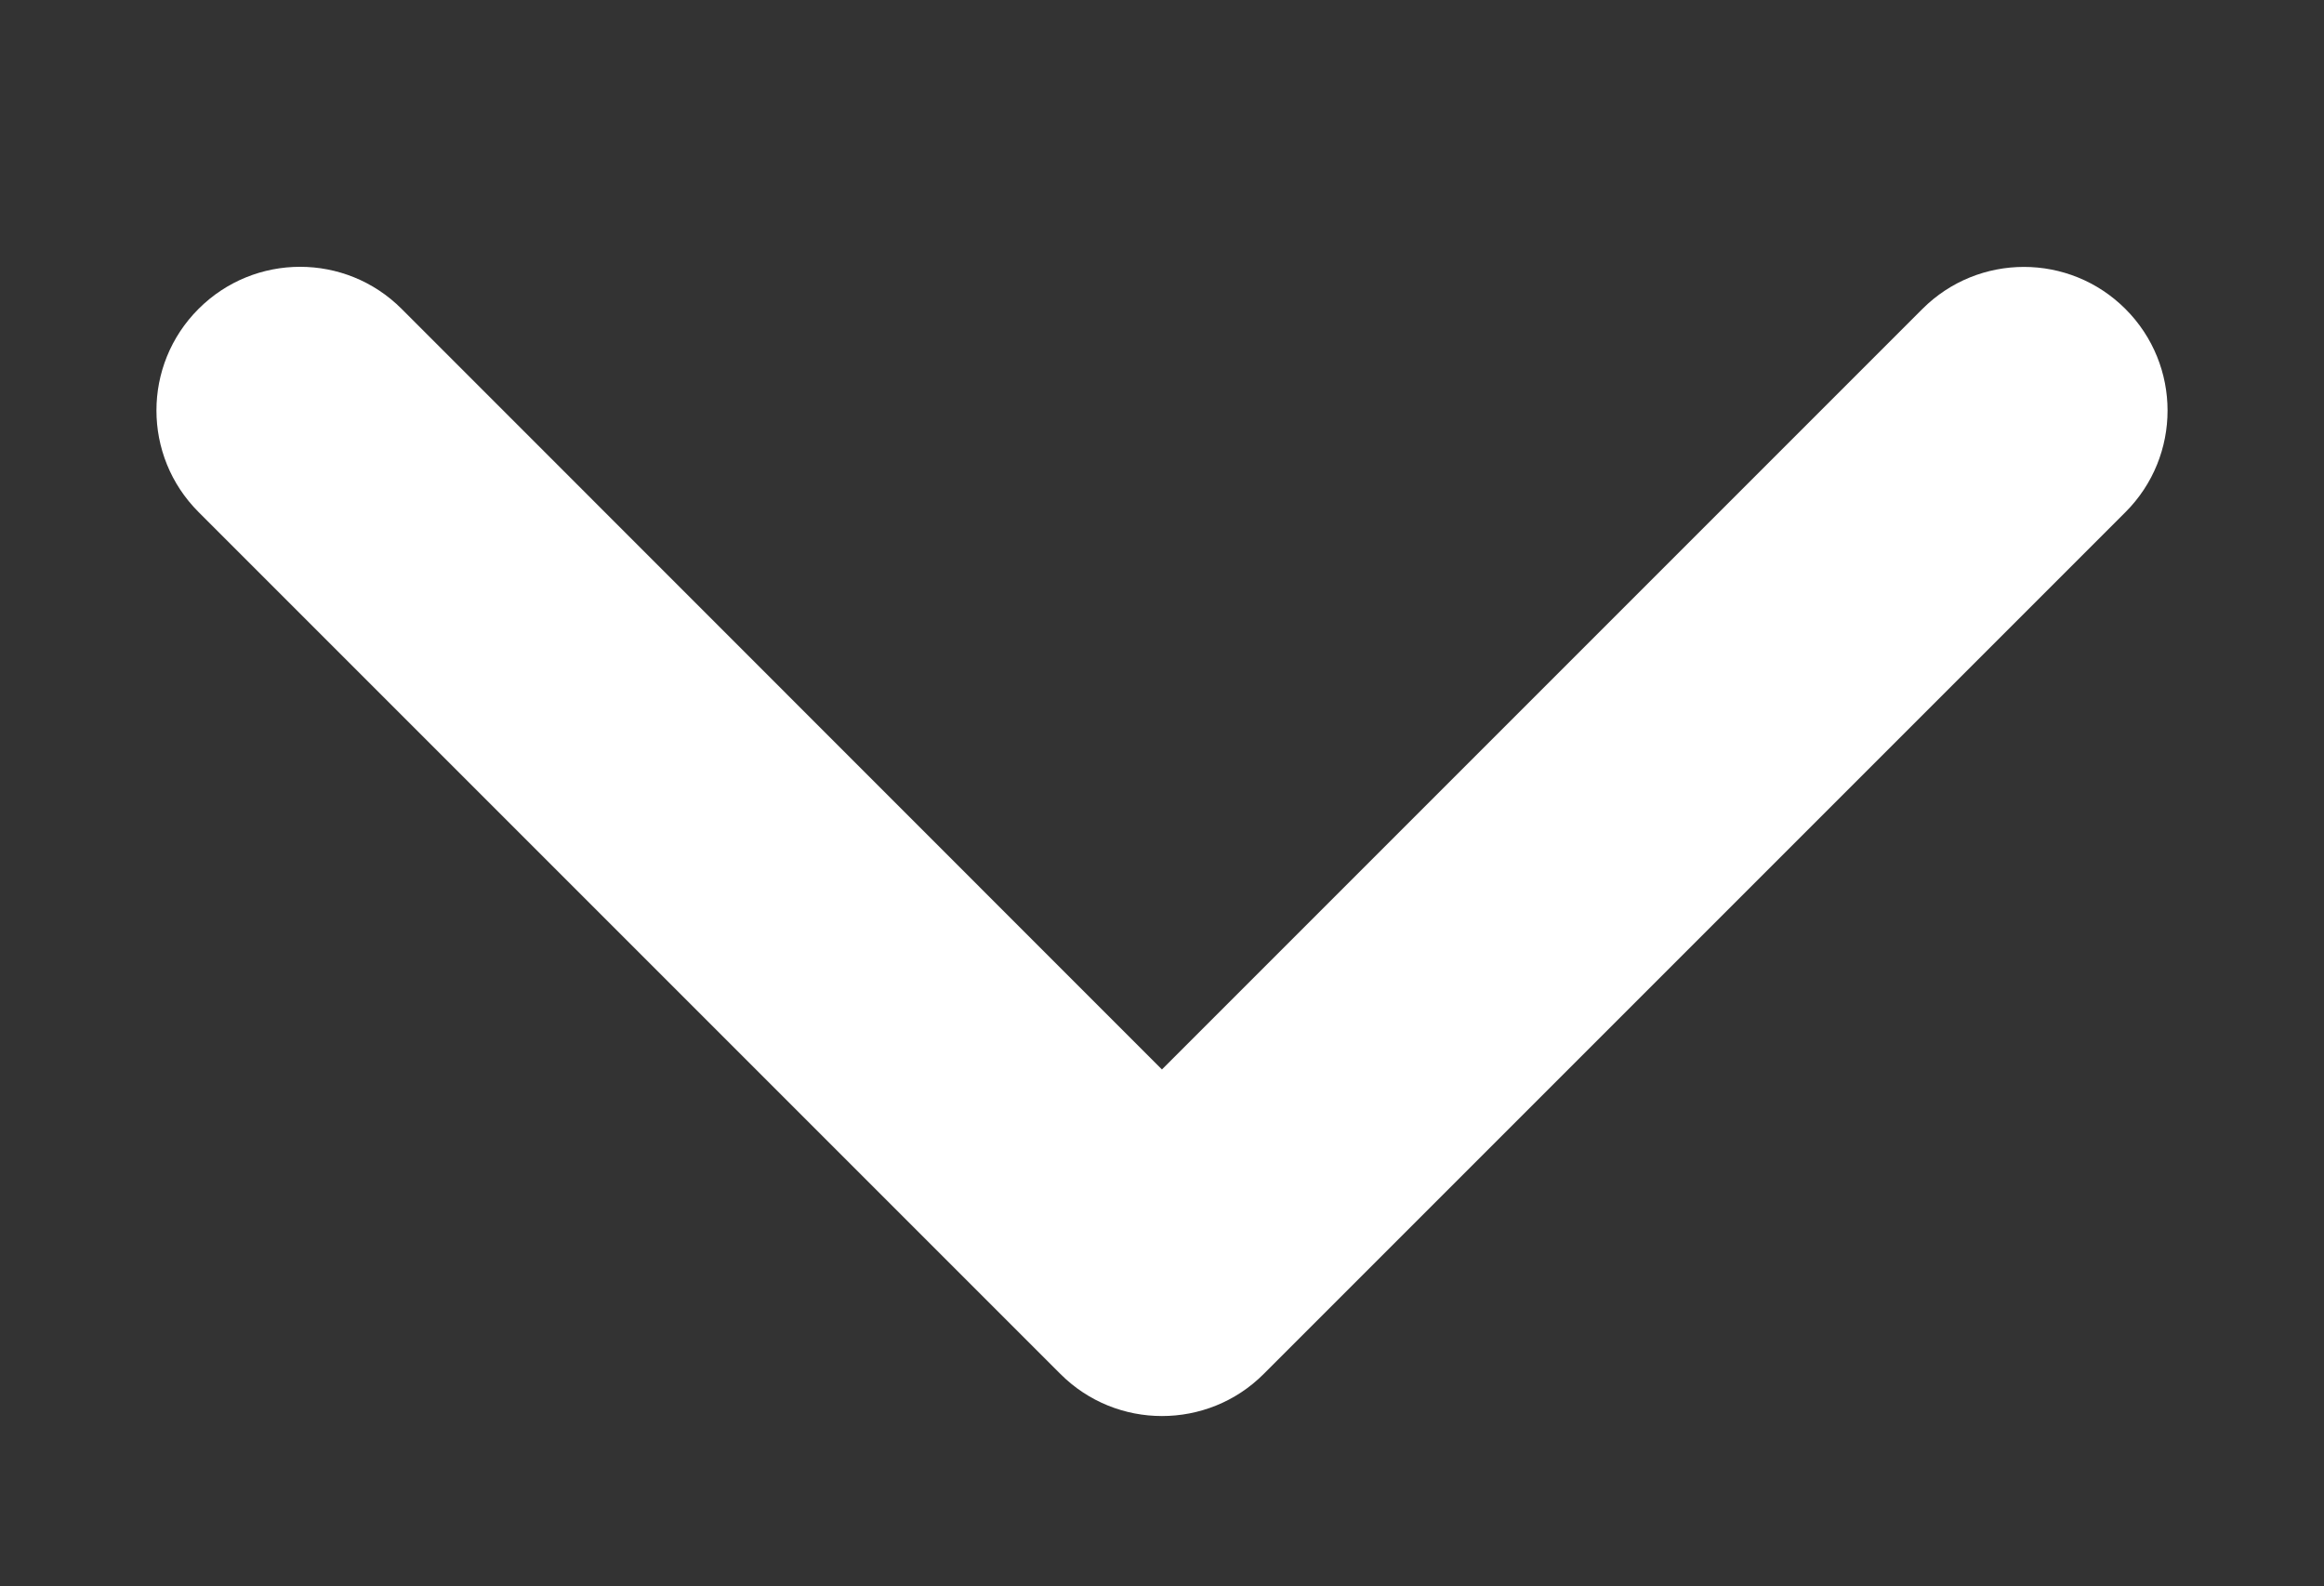 <?xml version="1.0" encoding="utf-8"?>
<!-- Generator: Adobe Illustrator 17.0.0, SVG Export Plug-In . SVG Version: 6.00 Build 0)  -->
<!DOCTYPE svg PUBLIC "-//W3C//DTD SVG 1.1//EN" "http://www.w3.org/Graphics/SVG/1.1/DTD/svg11.dtd">
<svg version="1.1" id="Camada_1" xmlns="http://www.w3.org/2000/svg" xmlns:xlink="http://www.w3.org/1999/xlink" x="0px" y="0px"
	 width="200px" height="136.493px" viewBox="400 427.594 200 136.493" enable-background="new 400 427.594 200 136.493"
	 xml:space="preserve">
<rect x="400" y="427.594" width="200" height="136.493" fill="#333333" stroke="none"/>
<rect x="400" y="427.594" opacity="0" fill="#FFFFFF" width="200" height="136.493"/>
<path fill="#FFFFFF" d="M499.994,549.448c-3.163,0-6.328-1.207-8.738-3.622l-74.171-74.171c-4.829-4.829-4.829-12.652,0-17.48
	c4.829-4.829,12.652-4.829,17.48,0l65.429,65.45l65.441-65.441c4.829-4.829,12.652-4.829,17.48,0c4.829,4.829,4.829,12.652,0,17.48
	l-74.171,74.171C506.33,548.25,503.162,549.448,499.994,549.448z"/>
</svg>
